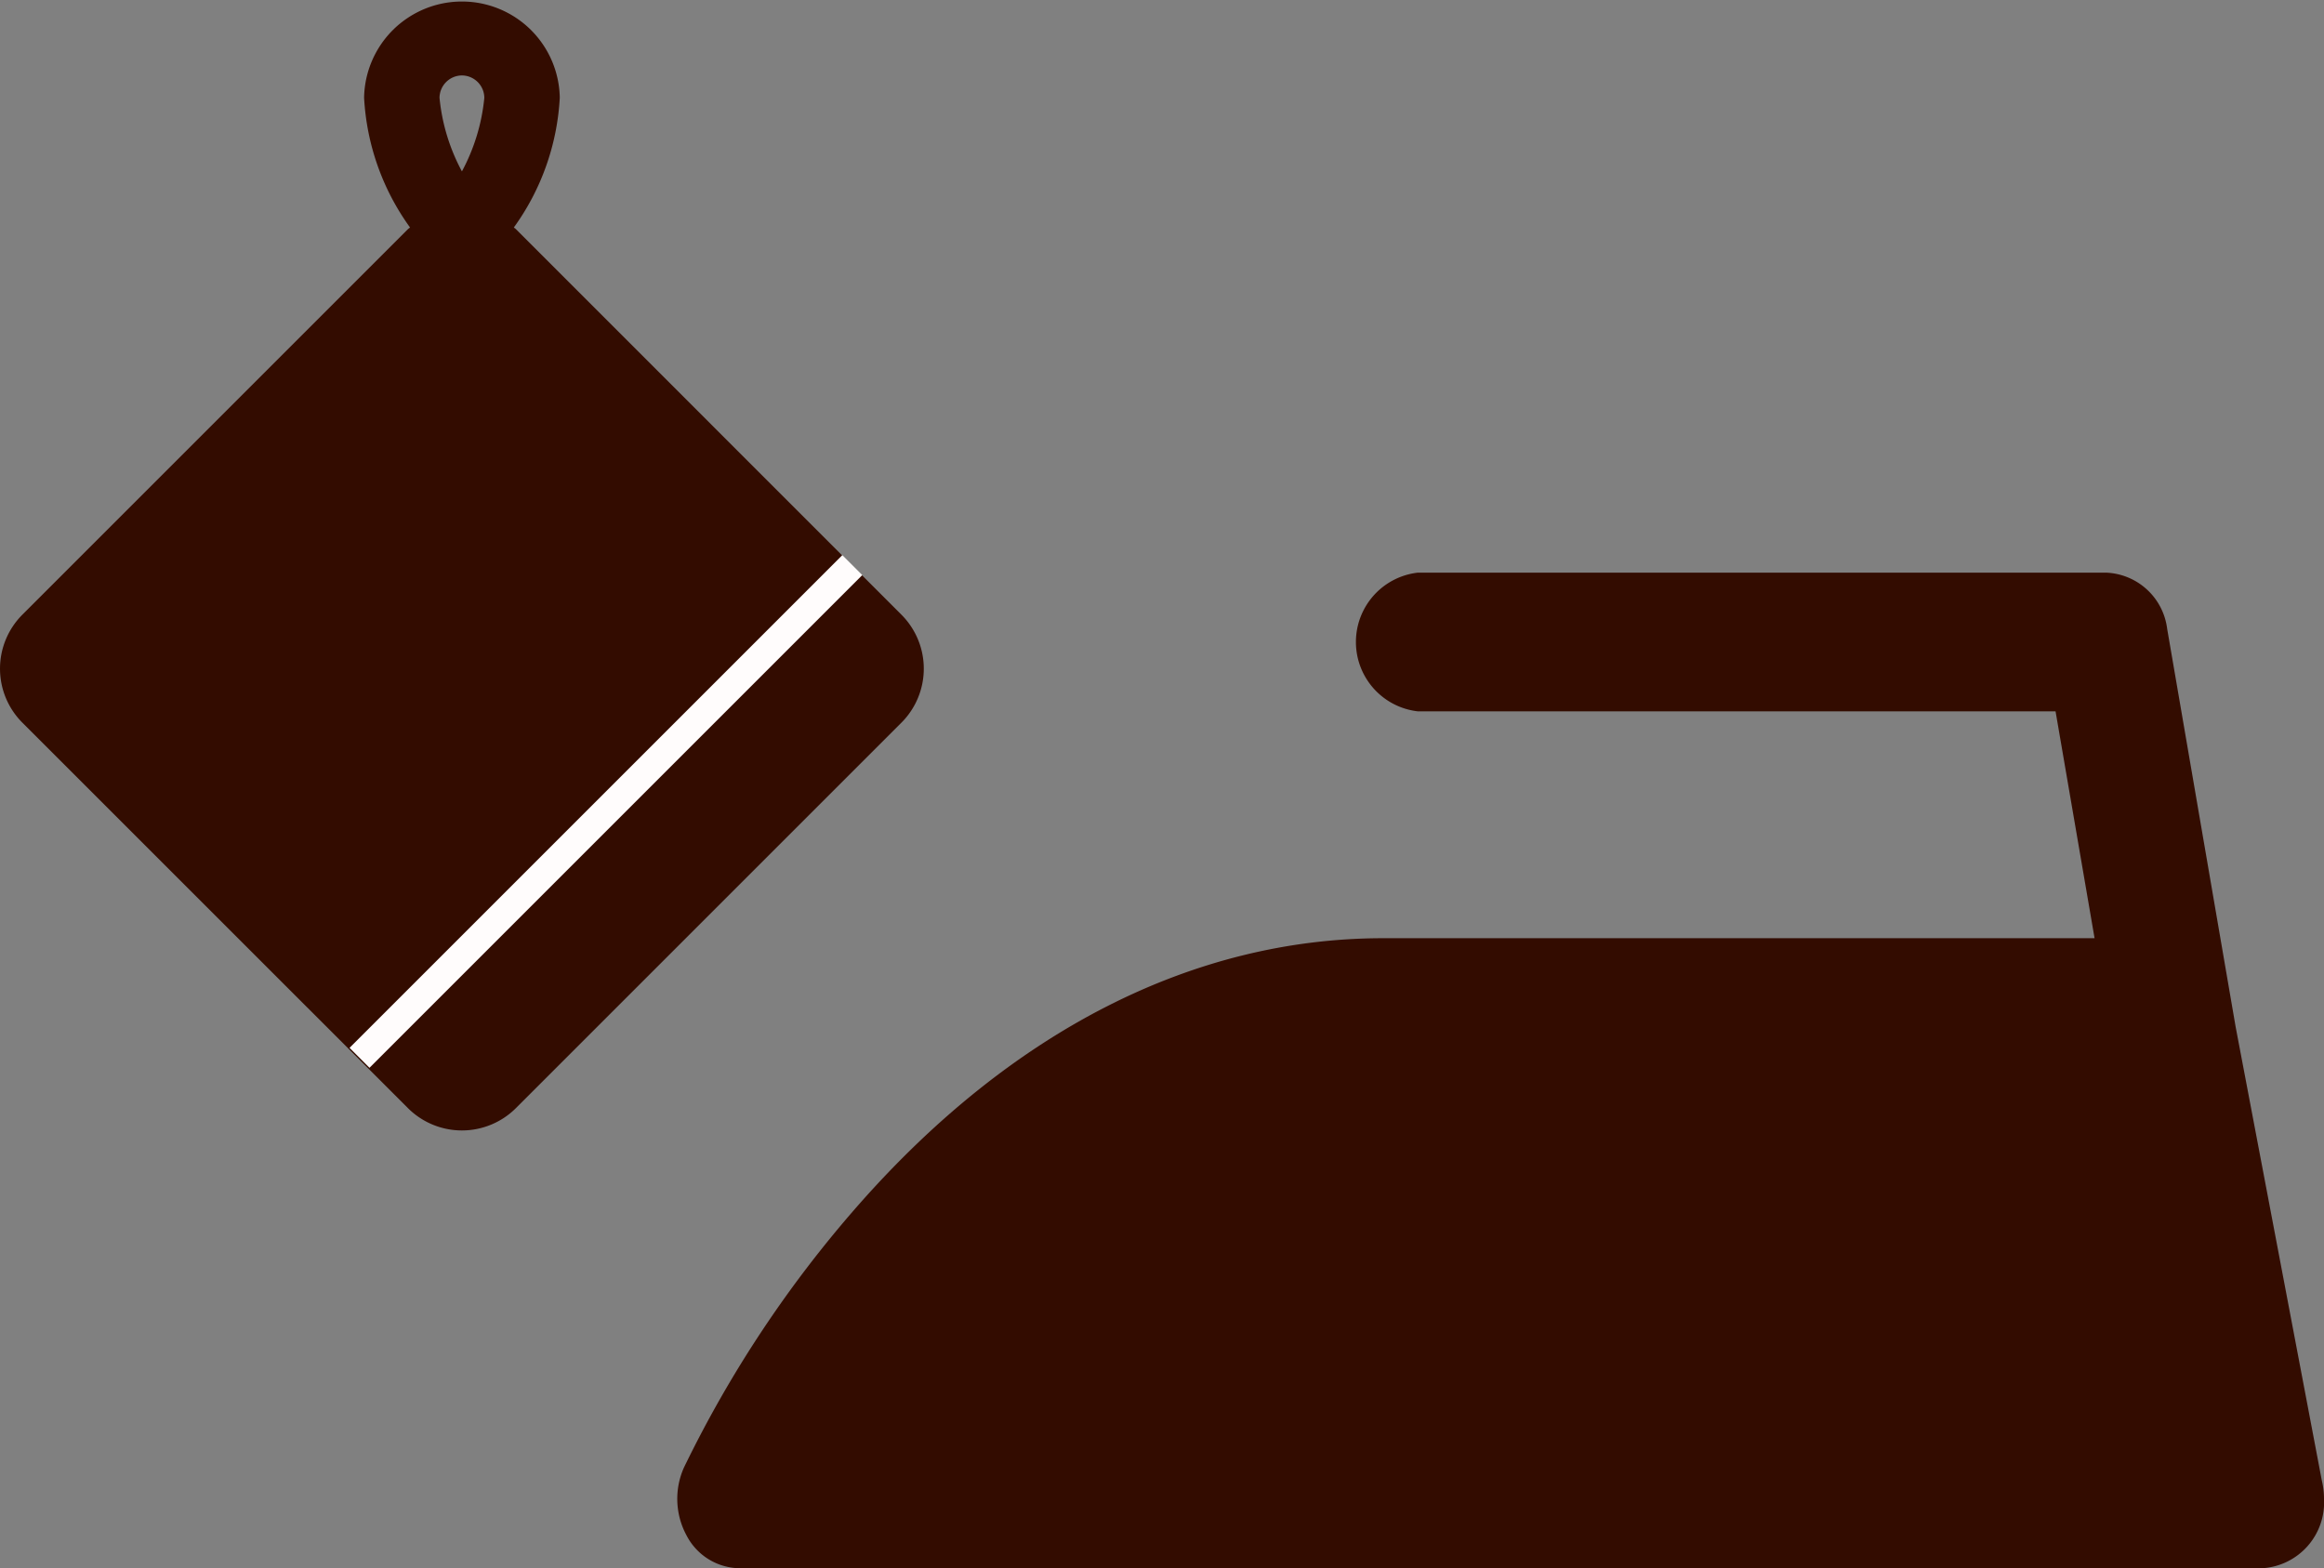 <svg xmlns="http://www.w3.org/2000/svg" width="82.365" height="55.588"><rect width="100%" height="100%" fill="#808080" stroke="none"/><g transform="translate(24 20.3)" fill="#330c00" data-name="グループ 7305"><path data-name="パス 7546" d="m58.289 32.184-3.055-16.083-2.427-14.11a2.272 2.272 0 0 0-2.149-1.992H26.244a2.474 2.474 0 0 0 0 4.915h22.607l1.383 8.042H25.022c-6.713 0-13.138 3.263-18.581 9.436a41.5 41.5 0 0 0-6.2 9.324 2.722 2.722 0 0 0 .086 2.4 2.148 2.148 0 0 0 1.865 1.172h53.984a2.335 2.335 0 0 0 2.189-2.458 2.74 2.74 0 0 0-.076-.646zM6.157 30.376a37.371 37.371 0 0 1 3.483-4.621c4.647-5.228 9.822-7.879 15.382-7.879h26.072l2.375 12.5z"/><circle data-name="楕円形 424" cx="3.277" cy="3.277" r="3.277" transform="translate(23.007 20.846)"/><circle data-name="楕円形 425" cx="3.277" cy="3.277" r="3.277" transform="translate(31.642 20.846)"/><path data-name="パス 7548" d="M50.998 15.619s-23.476-1.5-29.862.534S3.013 31.438 3.013 31.438l51.929.855z"/></g><g data-name="グループ 7304"><path d="M31.947 21.788 18.285 8.123c-.022-.022-.051-.039-.074-.06a8.629 8.629 0 0 0 1.628-4.6 3.468 3.468 0 0 0-6.935 0 8.632 8.632 0 0 0 1.628 4.6c-.023.021-.052.038-.074.06L.793 21.788a2.707 2.707 0 0 0 0 3.828l13.664 13.662a2.708 2.708 0 0 0 3.828 0l13.662-13.662a2.706 2.706 0 0 0 0-3.828zM16.371 2.674a.8.8 0 0 1 .794.794 6.9 6.9 0 0 1-.794 2.607 6.9 6.9 0 0 1-.794-2.607.8.8 0 0 1 .794-.794zm-.023 34.714L2.683 23.678l13.664-13.664a.032.032 0 0 1 .024-.014l.024.009 13.662 13.716z" fill="#330c00"/><path data-name="パス 7549" d="M16.37 9.235 1.524 23.271 16.37 38.833l15.209-15.562z" fill="#330c00"/><path data-name="パス 7550" d="M30.207 20.031 12.742 37.496" fill="none" stroke="#fffcfc"/></g></svg>